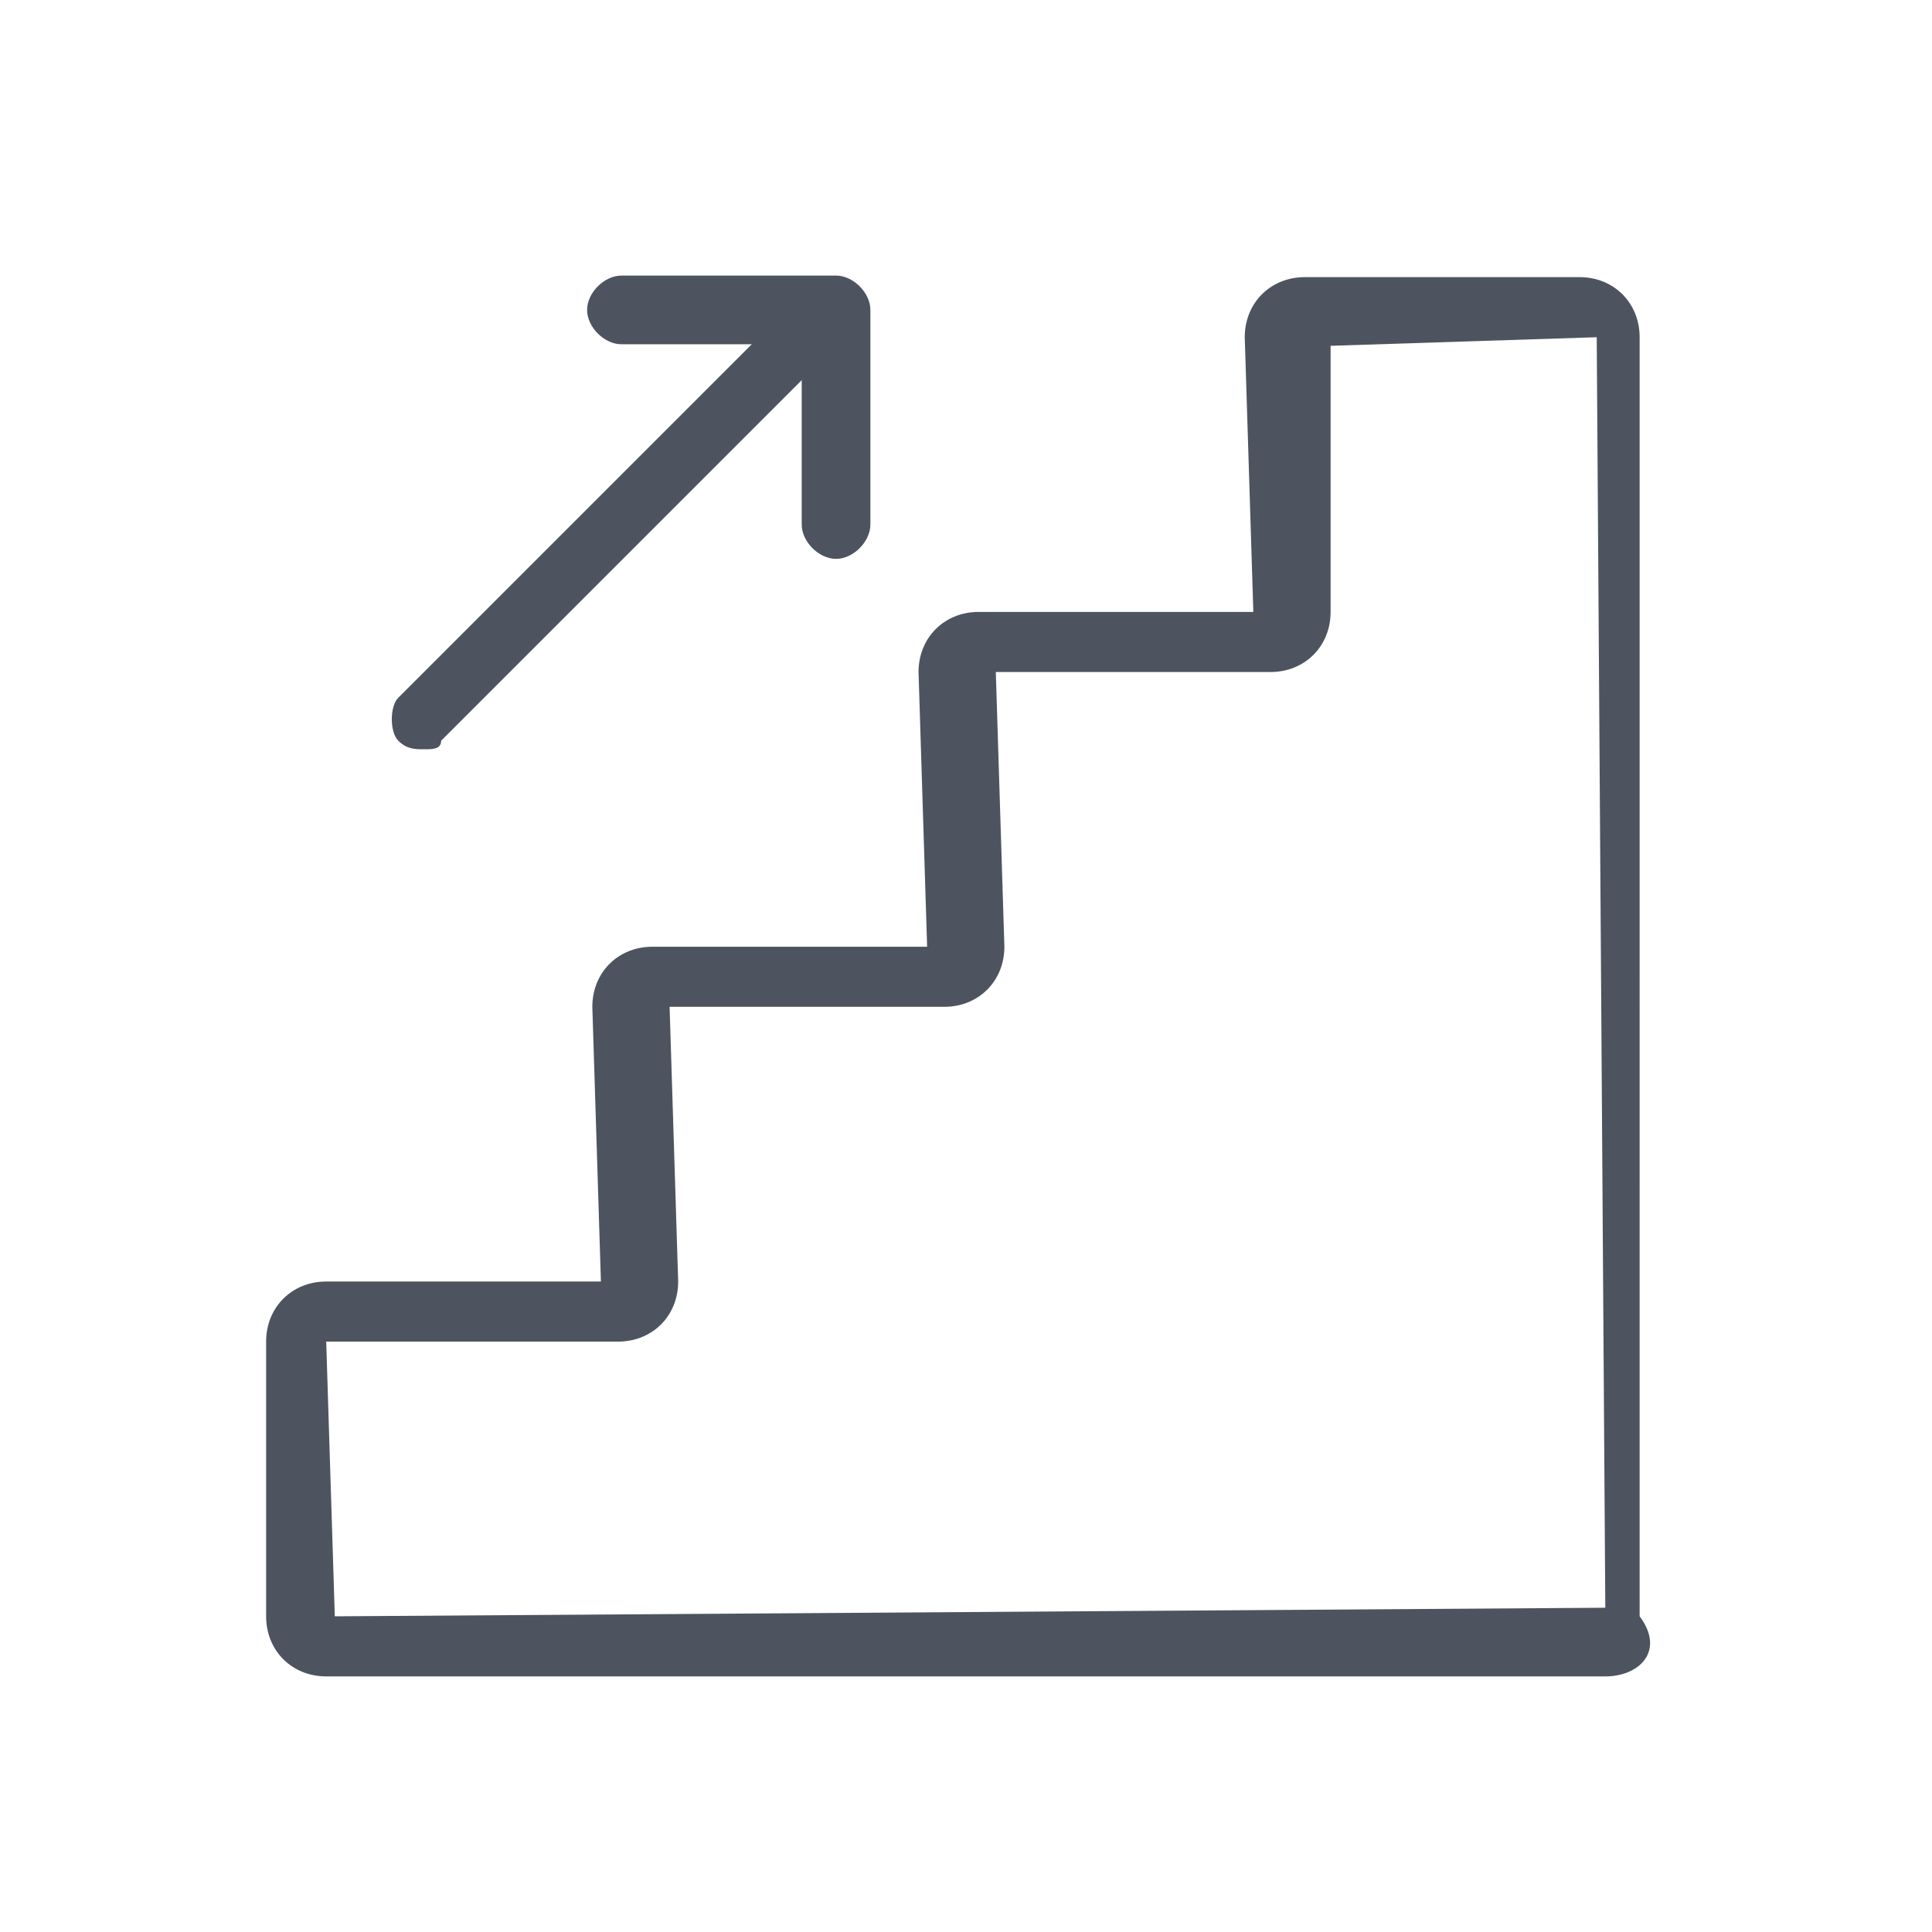 <?xml version="1.0" encoding="utf-8"?>
<!-- Generator: Adobe Illustrator 27.9.0, SVG Export Plug-In . SVG Version: 6.00 Build 0)  -->
<svg version="1.1" id="Warstwa_1" xmlns="http://www.w3.org/2000/svg" xmlns:xlink="http://www.w3.org/1999/xlink" x="0px" y="0px"
	 viewBox="0 0 30 30" style="enable-background:new 0 0 30 30;" xml:space="preserve">
<style type="text/css">
	.st0{fill:#4D545F;}
</style>
<g id="g3036" transform="matrix(1.333,0,0,-1.333,0,682.667)">
	<g id="g3038">
		<g>
			<g id="g3040">
				<g id="g3046" transform="translate(376.5,487)">
					<g id="path3048">
						<path class="st0" d="M-357.8,5.6h-14.9c-0.4,0-0.7,0.3-0.7,0.7v3.2c0,0.4,0.3,0.7,0.7,0.7h3.2l-0.1,3.2c0,0.4,0.3,0.7,0.7,0.7
							h3.2l-0.1,3.2c0,0.4,0.3,0.7,0.7,0.7h3.2l-0.1,3.2c0,0.4,0.3,0.7,0.7,0.7h3.2c0.4,0,0.7-0.3,0.7-0.7V6.3
							C-357.1,5.9-357.4,5.6-357.8,5.6z M-372.7,9.5l0.1-3.2l14.8,0.1l-0.1,14.8l-3.1-0.1V18c0-0.4-0.3-0.7-0.7-0.7h-3.2l0.1-3.2
							c0-0.4-0.3-0.7-0.7-0.7h-3.2l0.1-3.2c0-0.4-0.3-0.7-0.7-0.7H-372.7z"/>
					</g>
				</g>
				<g id="g3050" transform="translate(208.539,497)">
					<g id="path3052">
						<path class="st0" d="M-203.6,6.4c-0.1,0-0.2,0-0.3,0.1c-0.1,0.1-0.1,0.4,0,0.5l4.7,4.7c0.1,0.1,0.4,0.1,0.5,0s0.1-0.4,0-0.5
							l-4.7-4.7C-203.4,6.4-203.5,6.4-203.6,6.4z"/>
					</g>
				</g>
				<g id="g3054" transform="translate(208.539,419.218)">
					<g id="path3056">
						<path class="st0" d="M-198.8,86.4c-0.2,0-0.4,0.2-0.4,0.4v2.1h-2.1c-0.2,0-0.4,0.2-0.4,0.4s0.2,0.4,0.4,0.4h2.5
							c0.2,0,0.4-0.2,0.4-0.4v-2.5C-198.4,86.6-198.6,86.4-198.8,86.4z"/>
					</g>
				</g>
			</g>
		</g>
	</g>
</g>
</svg>
